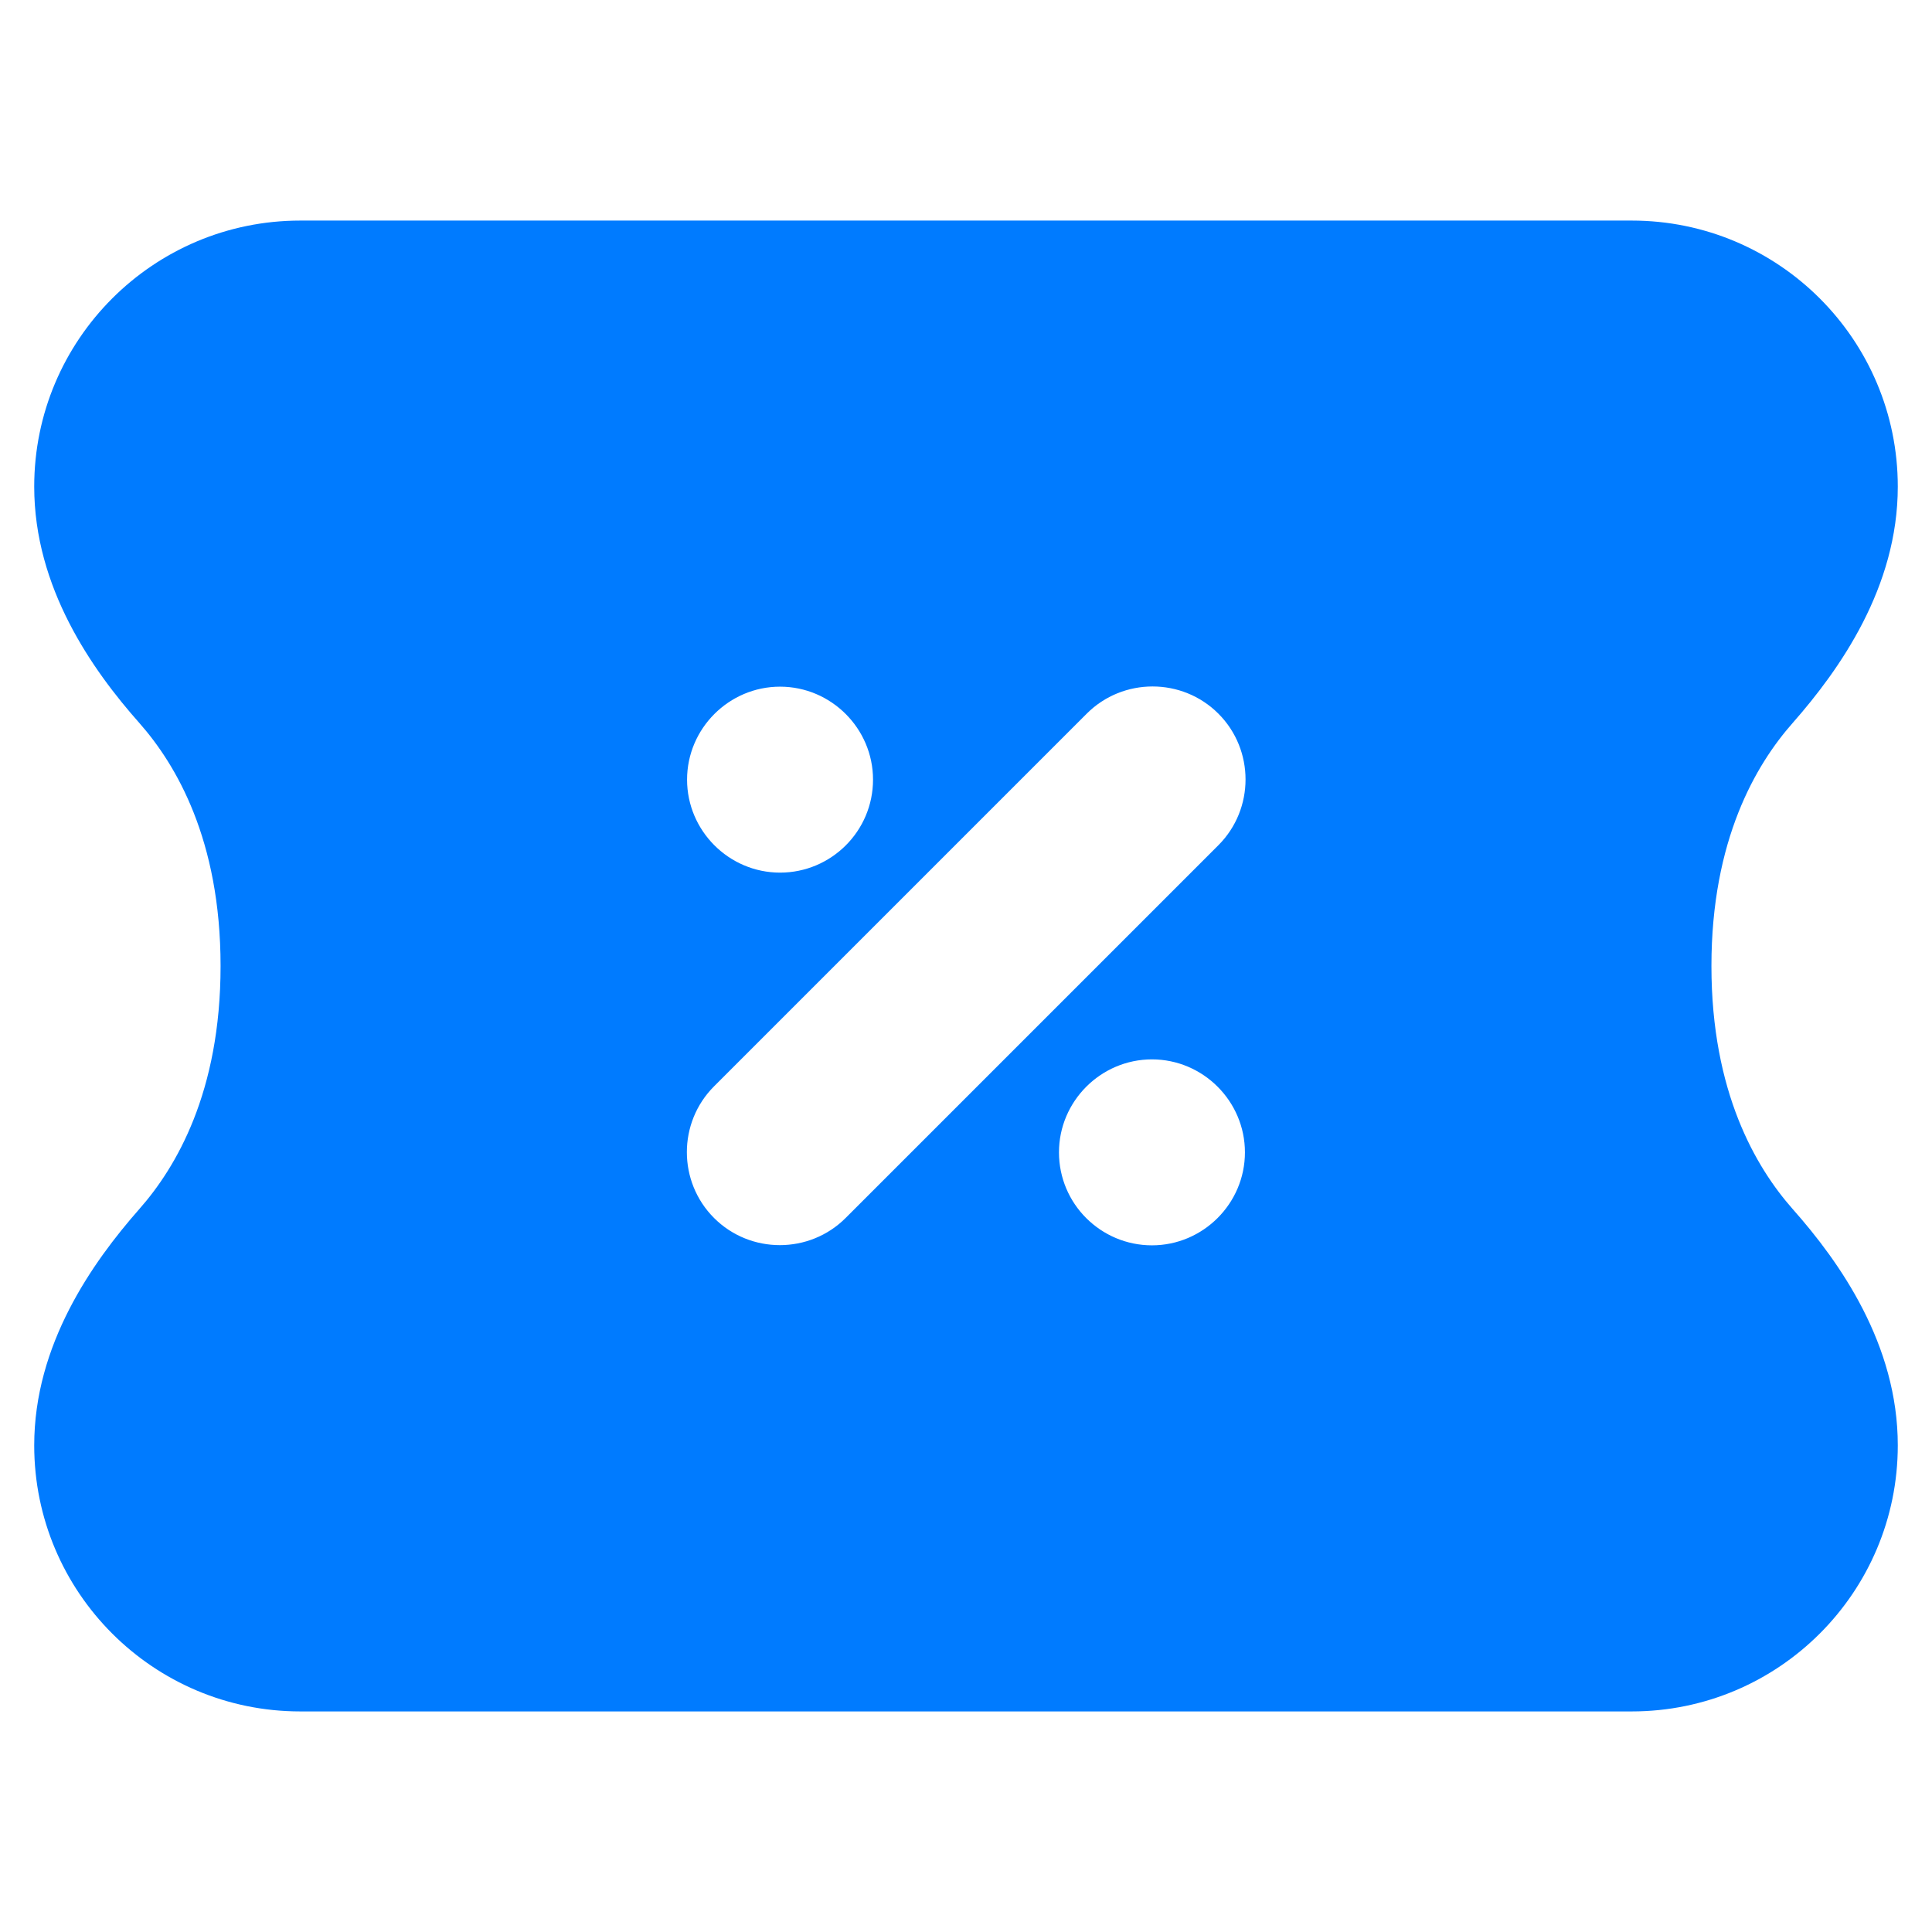 <?xml version="1.0" encoding="UTF-8"?>
<svg id="Capa_1" xmlns="http://www.w3.org/2000/svg" version="1.1" viewBox="0 0 48 48">
  <!-- Generator: Adobe Illustrator 29.5.0, SVG Export Plug-In . SVG Version: 2.1.0 Build 137)  -->
  <defs>
    <style>
      .st0 {
        fill: #007bff;
        fill-rule: evenodd;
      }
    </style>
  </defs>
  <path class="st0" d="M44.54,30.04c1.17,1.32,2.61,3.36,2.61,5.87,0,3.65-2.96,6.61-6.61,6.61H7.46c-3.65,0-6.61-2.96-6.61-6.61,0-2.5,1.44-4.54,2.61-5.87.91-1.03,2.02-2.9,2.02-6.04s-1.11-5.01-2.02-6.04c-1.17-1.32-2.61-3.36-2.61-5.87,0-3.65,2.96-6.61,6.61-6.61h33.08c3.65,0,6.61,2.96,6.61,6.61,0,2.5-1.44,4.54-2.61,5.87-.91,1.03-2.02,2.9-2.02,6.04s1.11,5.01,2.02,6.04ZM30.27,17.73c-.9-.9-2.37-.9-3.27,0l-9.26,9.26c-.9.9-.9,2.37,0,3.27.9.9,2.37.9,3.27,0l9.26-9.26c.9-.9.9-2.37,0-3.27ZM21.69,19.37c0,1.28-1.04,2.31-2.31,2.31s-2.31-1.04-2.31-2.31,1.04-2.31,2.31-2.31,2.31,1.04,2.31,2.31ZM26.31,28.63c0,1.28,1.04,2.31,2.31,2.31s2.31-1.04,2.31-2.31-1.04-2.31-2.31-2.31-2.31,1.04-2.31,2.31Z"/>
</svg>